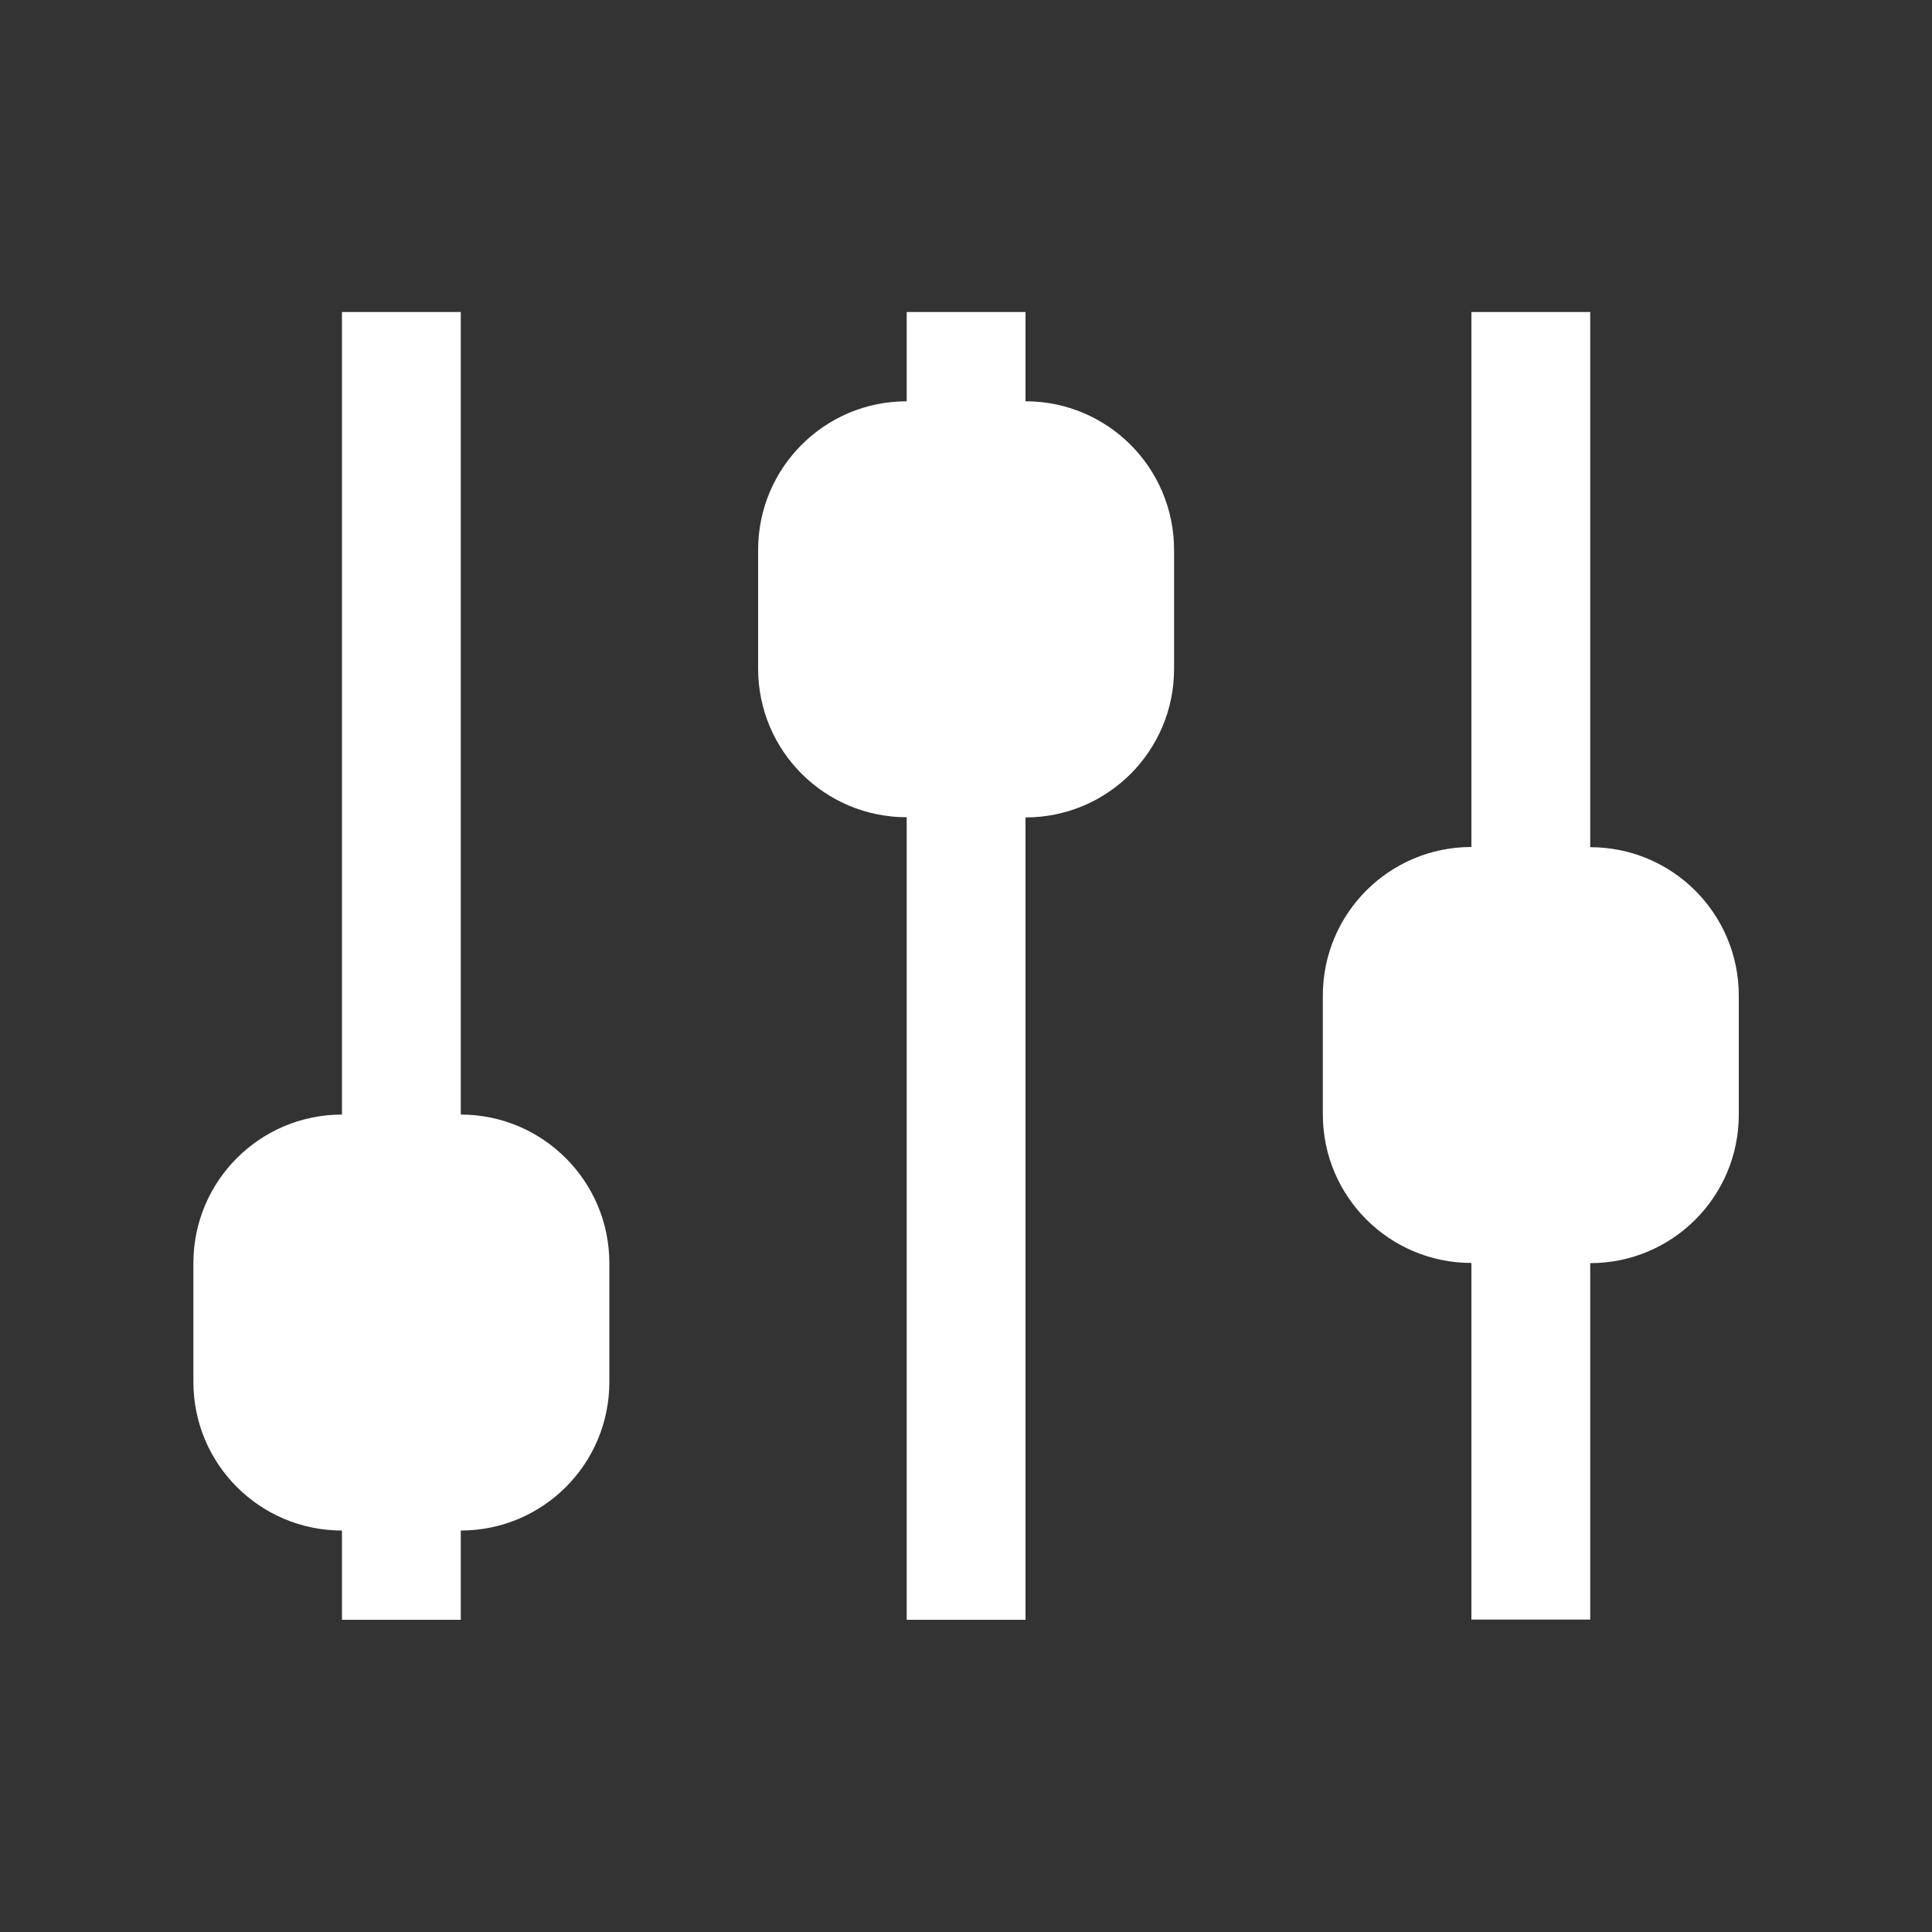 <?xml version="1.0" encoding="UTF-8"?> <!-- Generator: Adobe Illustrator 26.1.0, SVG Export Plug-In . SVG Version: 6.00 Build 0) --> <svg xmlns="http://www.w3.org/2000/svg" xmlns:xlink="http://www.w3.org/1999/xlink" id="Layer_1" x="0px" y="0px" viewBox="0 0 100 100" style="enable-background:new 0 0 100 100;" xml:space="preserve"><rect x="0" y="0" width="100" height="100" fill="#333333" stroke="none"/> <style type="text/css"> .st0{fill:#FFFFFF;} </style> <path class="st0" d="M82.31,43.85V16.15h-6.15v27.69h0c-4.25,0-7.69,3.44-7.69,7.69v6.15c0,4.25,3.44,7.69,7.69,7.69h0v18.46h6.15 V65.38h0c4.25,0,7.69-3.44,7.69-7.69v-6.15C90,47.29,86.56,43.85,82.31,43.85L82.31,43.85z M53.08,20.77v-4.62h-6.15v4.62h0 c-4.25,0-7.69,3.44-7.69,7.69v6.15c0,4.25,3.44,7.69,7.69,7.69h0v41.54h6.15V42.31h0c4.25,0,7.69-3.44,7.69-7.69v-6.15 C60.77,24.21,57.33,20.77,53.08,20.77L53.08,20.77z M23.85,57.69V16.15h-6.15v41.54h0c-4.25,0-7.69,3.44-7.69,7.69v6.15 c0,4.25,3.44,7.69,7.69,7.69h0v4.62h6.15v-4.62h0c4.25,0,7.69-3.44,7.69-7.69v-6.15C31.54,61.14,28.09,57.69,23.85,57.69 L23.85,57.69z"></path> </svg> 